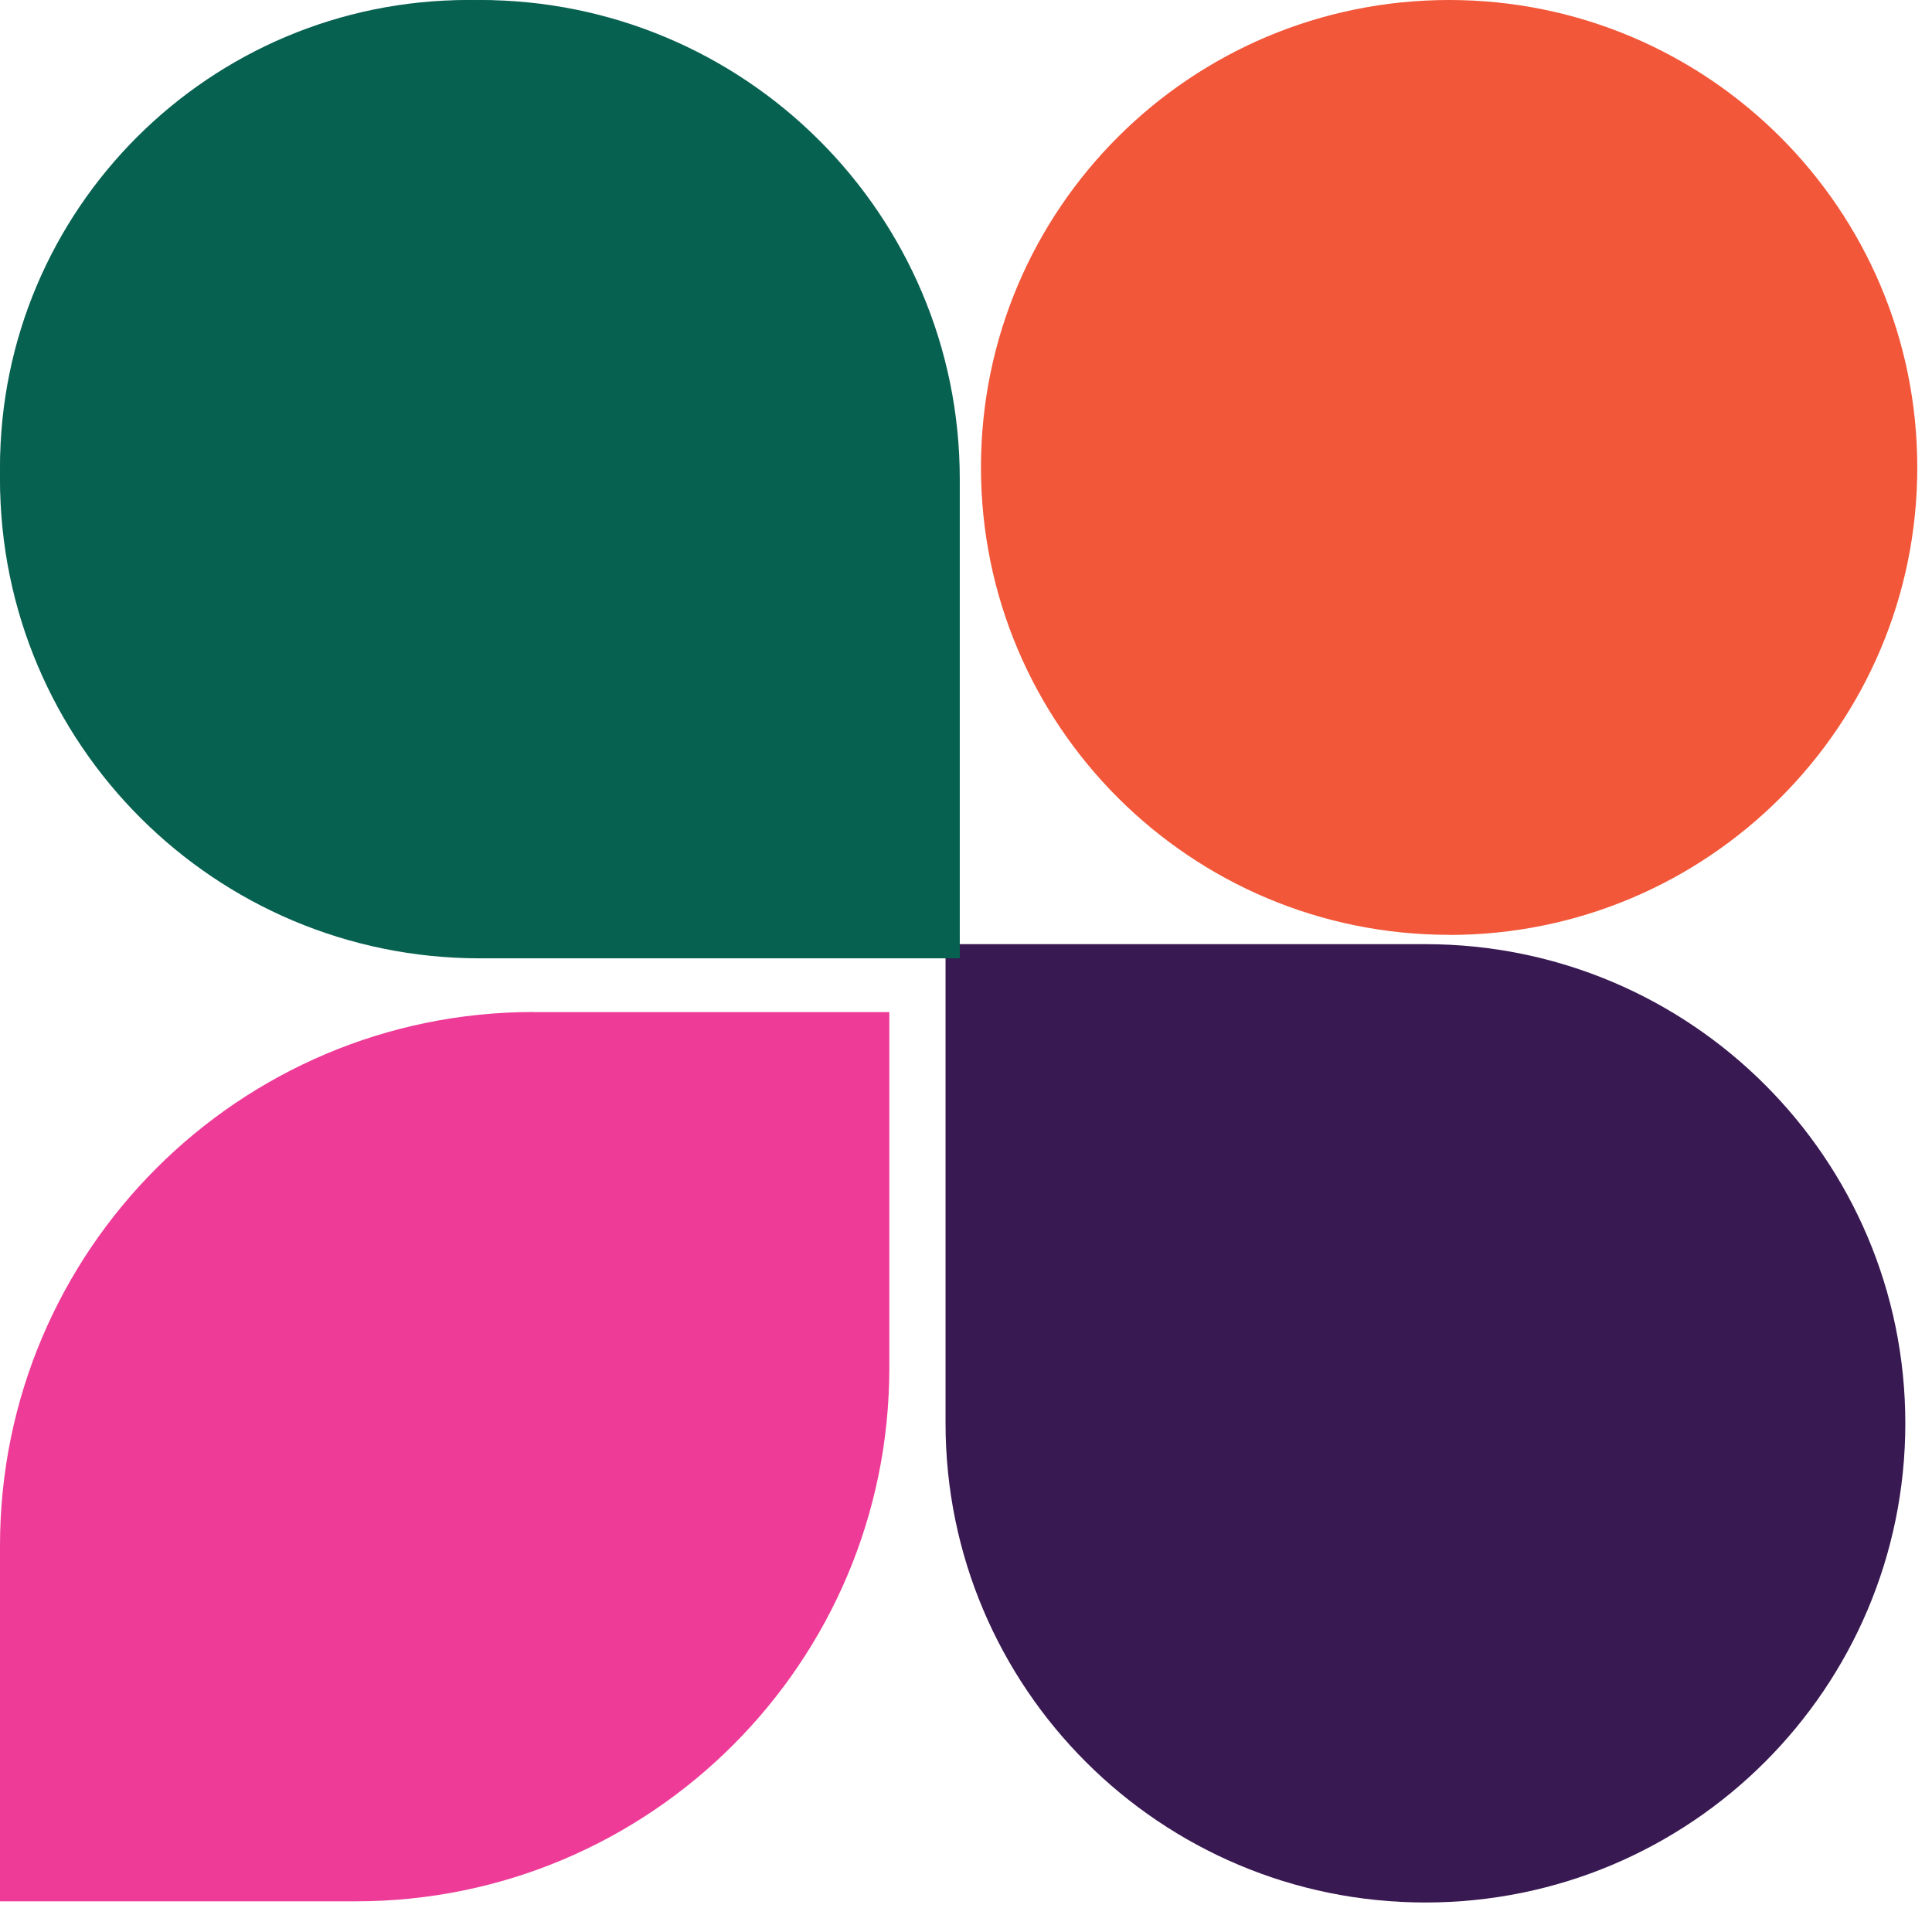 <svg width="63" height="63" viewBox="0 0 63 63" fill="none" xmlns="http://www.w3.org/2000/svg">
<path d="M15.266 30.483C6.834 30.483 0 23.659 0 15.243C0 6.828 6.834 0 15.266 0C23.698 0 30.532 6.824 30.532 15.243C30.532 23.663 23.698 30.487 15.266 30.487V30.483Z" fill="#076151"/>
<path d="M47.254 30.483C38.822 30.483 31.988 23.659 31.988 15.239C31.988 6.82 38.822 0 47.254 0C55.686 0 62.52 6.824 62.52 15.243C62.52 23.663 55.686 30.487 47.254 30.487V30.483Z" fill="#F25739"/>
<path d="M30.833 30.788H46.482C55.121 30.788 62.13 37.782 62.13 46.413C62.13 55.043 55.125 62.038 46.482 62.038C37.838 62.038 30.833 55.043 30.833 46.413V30.788Z" fill="#391952"/>
<path d="M31.297 31.25H15.648C7.009 31.25 0 24.256 0 15.625C0 6.995 7.005 0 15.648 0C24.292 0 31.297 6.995 31.297 15.625V31.25Z" fill="#076151"/>
<path d="M17.4 33.004H29V44.602C29 54.212 21.207 62 11.6 62H0V50.401C0 40.792 7.793 33 17.4 33V33.004Z" fill="#EE3B97"/>
</svg>
